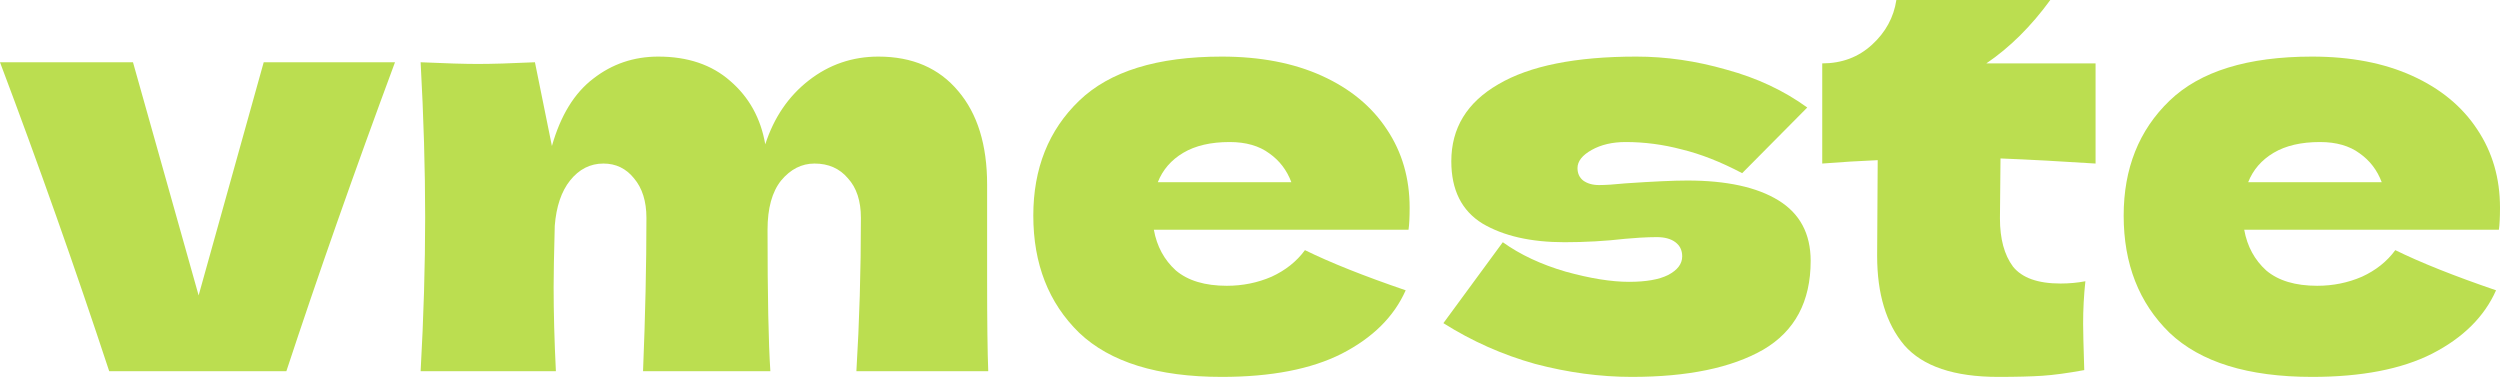 <?xml version="1.0" encoding="UTF-8"?> <svg xmlns="http://www.w3.org/2000/svg" width="124" height="19" viewBox="0 0 124 19" fill="none"><path d="M120.463 11.396H111.313C111.462 12.22 111.827 12.893 112.407 13.417C113.006 13.922 113.848 14.175 114.934 14.175C115.72 14.175 116.459 14.025 117.151 13.726C117.844 13.408 118.396 12.968 118.807 12.407C120.061 13.024 121.726 13.688 123.804 14.399C123.223 15.709 122.166 16.757 120.632 17.543C119.116 18.311 117.132 18.694 114.681 18.694C111.5 18.694 109.142 17.964 107.608 16.505C106.092 15.026 105.334 13.09 105.334 10.694C105.334 8.355 106.092 6.456 107.608 4.996C109.123 3.537 111.481 2.807 114.681 2.807C116.59 2.807 118.246 3.125 119.649 3.761C121.053 4.398 122.129 5.286 122.877 6.428C123.626 7.551 124 8.842 124 10.301C124 10.788 123.981 11.153 123.944 11.396H120.463ZM115.074 7.045C114.138 7.045 113.371 7.223 112.772 7.579C112.174 7.934 111.752 8.421 111.509 9.038H118.134C117.909 8.44 117.544 7.962 117.039 7.607C116.534 7.233 115.879 7.045 115.074 7.045Z" fill="#BBDE50"></path><path d="M103.94 8.112C102.219 8 100.647 7.916 99.225 7.859L99.197 10.835C99.197 11.845 99.412 12.64 99.842 13.221C100.291 13.782 101.077 14.063 102.2 14.063C102.63 14.063 103.042 14.025 103.435 13.95C103.36 14.643 103.323 15.345 103.323 16.056C103.323 16.392 103.341 17.16 103.379 18.357C102.556 18.507 101.863 18.601 101.302 18.638C100.74 18.675 100.011 18.694 99.112 18.694C96.923 18.694 95.37 18.17 94.453 17.122C93.555 16.056 93.106 14.577 93.106 12.687L93.134 7.944C92.254 7.981 91.337 8.037 90.383 8.112V3.144C91.356 3.144 92.179 2.835 92.853 2.217C93.527 1.6 93.929 0.861 94.06 0H101.695C100.74 1.31 99.683 2.358 98.523 3.144H103.94V8.112Z" fill="#BBDE50"></path><path d="M80.939 18.694C79.367 18.694 77.767 18.479 76.139 18.049C74.53 17.599 73.014 16.926 71.592 16.028L74.539 12.014C75.4 12.631 76.438 13.118 77.655 13.473C78.871 13.81 79.919 13.979 80.799 13.979C81.641 13.979 82.286 13.866 82.735 13.642C83.203 13.398 83.437 13.09 83.437 12.715C83.437 12.416 83.325 12.182 83.1 12.014C82.876 11.845 82.567 11.761 82.174 11.761C81.931 11.761 81.65 11.77 81.332 11.789C81.032 11.808 80.789 11.826 80.602 11.845C79.629 11.957 78.628 12.014 77.599 12.014C75.933 12.014 74.576 11.705 73.529 11.087C72.499 10.451 71.985 9.422 71.985 8C71.985 6.353 72.761 5.081 74.314 4.182C75.868 3.265 78.151 2.807 81.163 2.807C82.642 2.807 84.129 3.022 85.626 3.453C87.142 3.864 88.48 4.491 89.64 5.333L86.412 8.589C85.346 8.028 84.345 7.635 83.409 7.41C82.492 7.167 81.566 7.045 80.63 7.045C79.975 7.045 79.414 7.176 78.946 7.438C78.478 7.7 78.244 8 78.244 8.337C78.244 8.599 78.338 8.804 78.525 8.954C78.731 9.104 78.993 9.179 79.311 9.179C79.629 9.179 80.069 9.151 80.63 9.094C81.996 9.001 83.016 8.954 83.69 8.954C85.636 8.954 87.142 9.282 88.209 9.937C89.275 10.591 89.809 11.593 89.809 12.94C89.809 14.961 89.023 16.43 87.451 17.347C85.879 18.245 83.708 18.694 80.939 18.694Z" fill="#BBDE50"></path><path d="M66.381 11.396H57.231C57.38 12.22 57.745 12.893 58.325 13.417C58.924 13.922 59.766 14.175 60.852 14.175C61.638 14.175 62.377 14.025 63.069 13.726C63.761 13.408 64.314 12.968 64.725 12.407C65.979 13.024 67.644 13.688 69.722 14.399C69.141 15.709 68.084 16.757 66.55 17.543C65.034 18.311 63.05 18.694 60.599 18.694C57.418 18.694 55.06 17.964 53.526 16.505C52.01 15.026 51.252 13.09 51.252 10.694C51.252 8.355 52.01 6.456 53.526 4.996C55.041 3.537 57.399 2.807 60.599 2.807C62.508 2.807 64.164 3.125 65.567 3.761C66.971 4.398 68.047 5.286 68.795 6.428C69.544 7.551 69.918 8.842 69.918 10.301C69.918 10.788 69.899 11.153 69.862 11.396H66.381ZM60.992 7.045C60.056 7.045 59.289 7.223 58.69 7.579C58.092 7.934 57.67 8.421 57.427 9.038H64.052C63.827 8.44 63.462 7.962 62.957 7.607C62.452 7.233 61.797 7.045 60.992 7.045Z" fill="#BBDE50"></path><path d="M42.477 18.413C42.626 15.962 42.701 13.427 42.701 10.807C42.701 9.965 42.486 9.31 42.056 8.842C41.644 8.355 41.092 8.112 40.4 8.112C39.763 8.112 39.211 8.393 38.743 8.954C38.294 9.515 38.07 10.329 38.07 11.396V11.368C38.07 14.68 38.117 17.029 38.21 18.413H31.895C32.007 15.663 32.063 13.127 32.063 10.807C32.063 9.983 31.857 9.328 31.445 8.842C31.052 8.355 30.547 8.112 29.93 8.112C29.275 8.112 28.723 8.393 28.274 8.954C27.843 9.497 27.59 10.245 27.516 11.2C27.478 12.622 27.46 13.632 27.46 14.231C27.46 15.504 27.497 16.898 27.572 18.413H20.863C21.013 15.719 21.088 13.174 21.088 10.779C21.088 8.383 21.013 5.82 20.863 3.088C22.098 3.144 23.043 3.172 23.698 3.172C24.391 3.172 25.336 3.144 26.533 3.088L27.375 7.242C27.806 5.726 28.489 4.613 29.424 3.902C30.36 3.172 31.436 2.807 32.652 2.807C34.112 2.807 35.3 3.209 36.217 4.014C37.153 4.819 37.733 5.866 37.957 7.158C38.388 5.829 39.108 4.772 40.119 3.986C41.129 3.2 42.28 2.807 43.571 2.807C45.255 2.807 46.575 3.378 47.529 4.519C48.483 5.642 48.961 7.186 48.961 9.151V13.81C48.961 15.925 48.979 17.459 49.017 18.413H42.477Z" fill="#BBDE50"></path><path d="M19.592 3.088C17.571 8.533 15.775 13.642 14.203 18.413H5.417C3.733 13.305 1.927 8.196 0 3.088H6.596L9.852 14.652L13.08 3.088H19.592Z" fill="#BBDE50"></path></svg> 